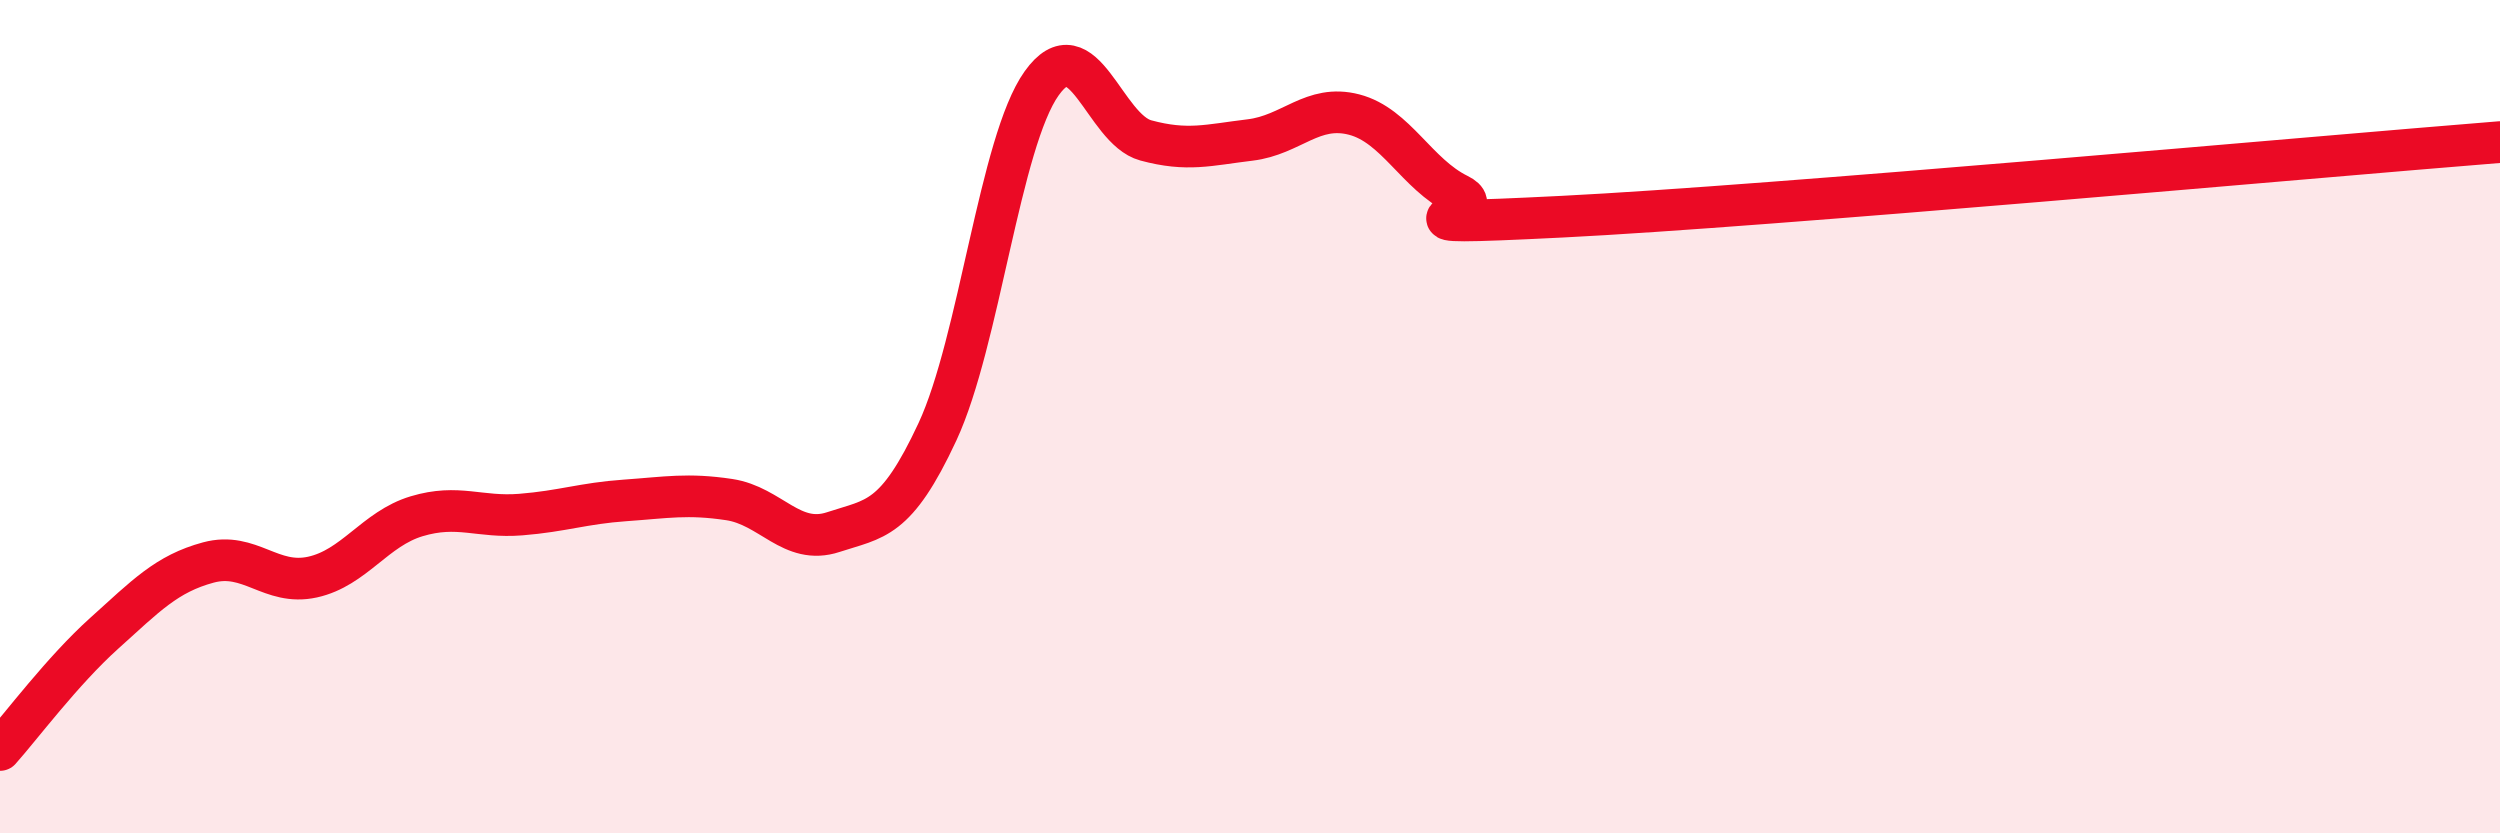 
    <svg width="60" height="20" viewBox="0 0 60 20" xmlns="http://www.w3.org/2000/svg">
      <path
        d="M 0,18 C 0.5,17.44 1.5,16.1 2.5,15.2 C 3.5,14.3 4,13.77 5,13.5 C 6,13.23 6.5,14.07 7.5,13.85 C 8.5,13.63 9,12.69 10,12.39 C 11,12.09 11.5,12.43 12.5,12.35 C 13.5,12.27 14,12.08 15,12.01 C 16,11.94 16.5,11.84 17.5,11.99 C 18.5,12.14 19,13.1 20,12.77 C 21,12.44 21.5,12.51 22.5,10.36 C 23.5,8.21 24,3.4 25,2 C 26,0.6 26.5,3.1 27.5,3.37 C 28.5,3.64 29,3.48 30,3.36 C 31,3.24 31.5,2.49 32.5,2.75 C 33.5,3.01 34,4.18 35,4.67 C 36,5.16 32.5,5.45 37.5,5.2 C 42.5,4.95 55.5,3.77 60,3.41L60 20L0 20Z"
        fill="#EB0A25"
        opacity="0.1"
        stroke-linecap="round"
        stroke-linejoin="round"
      />
      <path
        d="M 0,18 C 0.5,17.44 1.5,16.1 2.5,15.2 C 3.5,14.3 4,13.77 5,13.5 C 6,13.23 6.5,14.07 7.5,13.85 C 8.5,13.63 9,12.69 10,12.39 C 11,12.09 11.5,12.43 12.5,12.35 C 13.5,12.27 14,12.08 15,12.01 C 16,11.94 16.5,11.84 17.5,11.99 C 18.5,12.14 19,13.1 20,12.77 C 21,12.44 21.5,12.51 22.5,10.36 C 23.5,8.21 24,3.4 25,2 C 26,0.6 26.5,3.1 27.5,3.37 C 28.5,3.64 29,3.48 30,3.36 C 31,3.24 31.5,2.49 32.5,2.75 C 33.5,3.01 34,4.18 35,4.67 C 36,5.16 32.5,5.45 37.5,5.2 C 42.5,4.95 55.5,3.77 60,3.41"
        stroke="#EB0A25"
        stroke-width="1"
        fill="none"
        stroke-linecap="round"
        stroke-linejoin="round"
      />
    </svg>
  